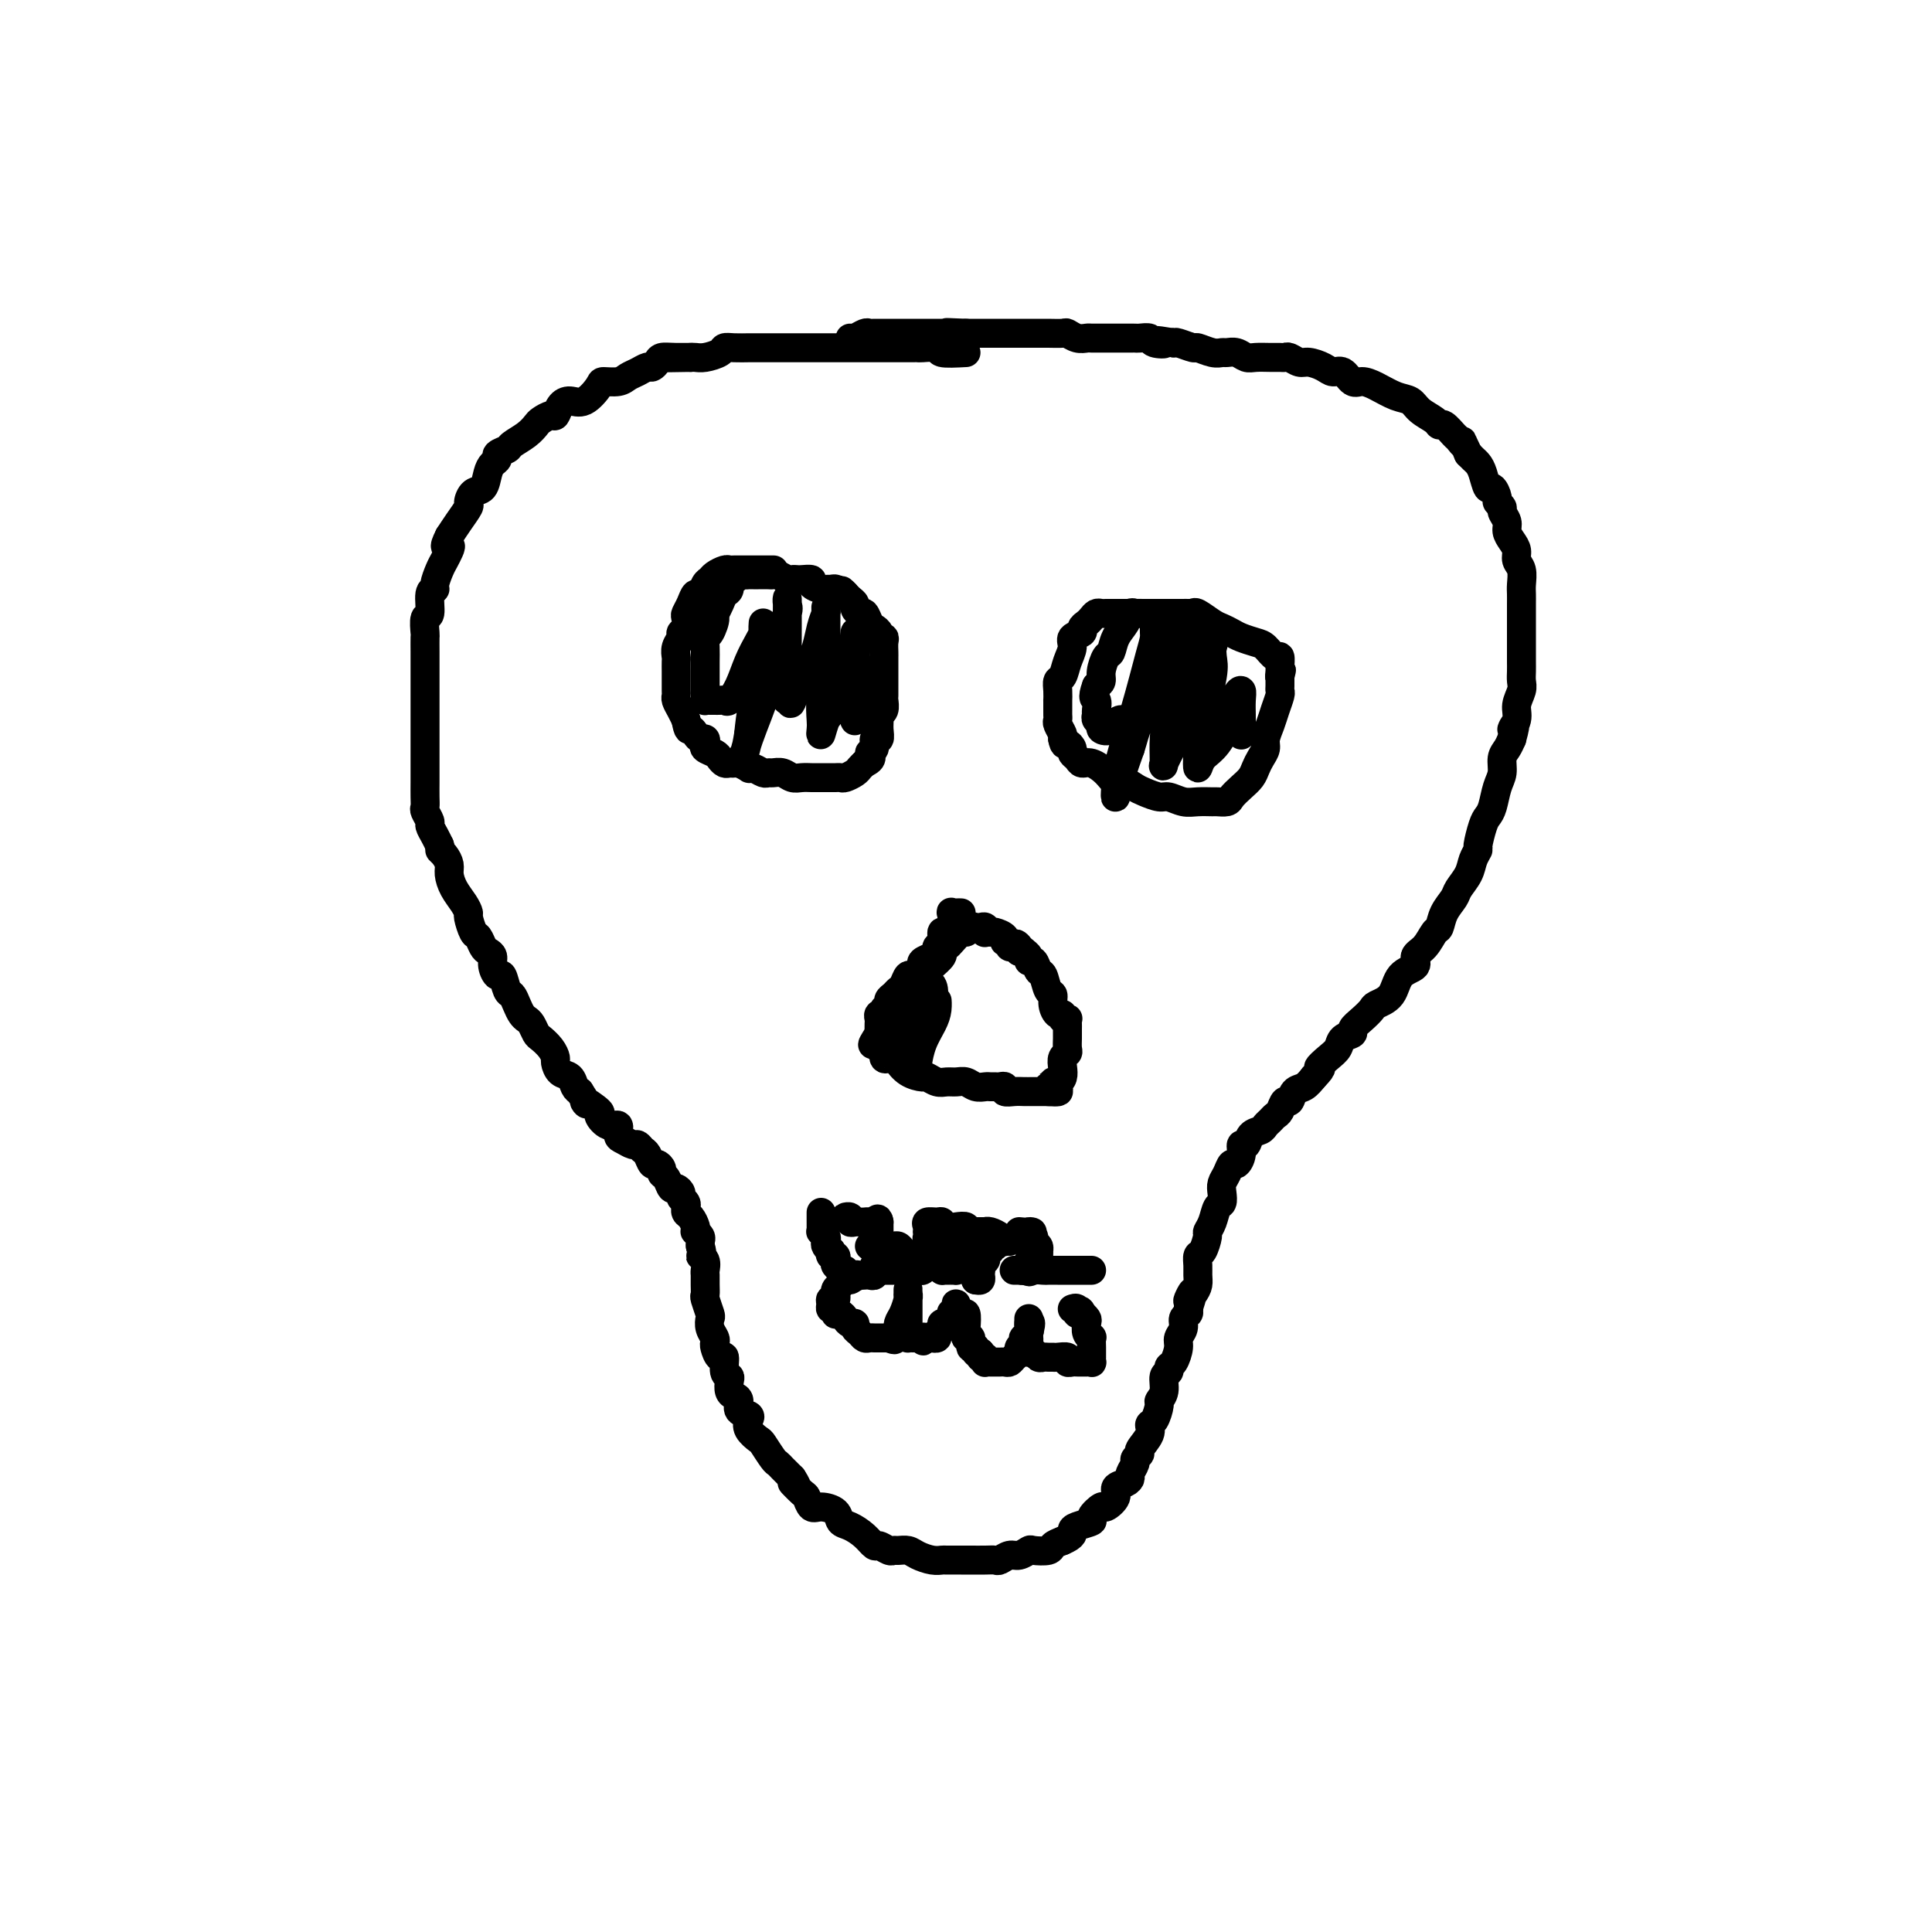<svg viewBox='0 0 400 400' version='1.1' xmlns='http://www.w3.org/2000/svg' xmlns:xlink='http://www.w3.org/1999/xlink'><g fill='none' stroke='#000000' stroke-width='6' stroke-linecap='round' stroke-linejoin='round'><path d='M200,73c-2.084,0.113 -4.168,0.226 -5,0c-0.832,-0.226 -0.411,-0.793 -1,-1c-0.589,-0.207 -2.187,-0.056 -3,0c-0.813,0.056 -0.841,0.015 -1,0c-0.159,-0.015 -0.451,-0.004 -1,0c-0.549,0.004 -1.357,0.001 -2,0c-0.643,-0.001 -1.122,-0.000 -2,0c-0.878,0.000 -2.154,0.000 -3,0c-0.846,-0.000 -1.261,-0.000 -2,0c-0.739,0.000 -1.803,0.000 -3,0c-1.197,-0.000 -2.527,-0.000 -3,0c-0.473,0.000 -0.089,0.000 -1,0c-0.911,-0.000 -3.115,0.000 -4,0c-0.885,-0.000 -0.449,-0.000 -1,0c-0.551,0.000 -2.088,0.000 -3,0c-0.912,-0.000 -1.198,-0.000 -2,0c-0.802,0.000 -2.119,0.000 -3,0c-0.881,-0.000 -1.325,-0.001 -2,0c-0.675,0.001 -1.579,0.003 -2,0c-0.421,-0.003 -0.357,-0.011 -1,0c-0.643,0.011 -1.993,0.041 -3,0c-1.007,-0.041 -1.670,-0.155 -2,0c-0.330,0.155 -0.325,0.578 -1,1c-0.675,0.422 -2.028,0.845 -3,1c-0.972,0.155 -1.563,0.044 -2,0c-0.437,-0.044 -0.718,-0.022 -1,0'/><path d='M143,74c-8.968,0.152 -2.890,0.031 -1,0c1.890,-0.031 -0.410,0.029 -2,0c-1.590,-0.029 -2.470,-0.148 -3,0c-0.530,0.148 -0.709,0.564 -1,1c-0.291,0.436 -0.696,0.891 -1,1c-0.304,0.109 -0.509,-0.129 -1,0c-0.491,0.129 -1.268,0.624 -2,1c-0.732,0.376 -1.420,0.634 -2,1c-0.580,0.366 -1.051,0.840 -2,1c-0.949,0.160 -2.376,0.006 -3,0c-0.624,-0.006 -0.443,0.136 -1,1c-0.557,0.864 -1.850,2.451 -3,3c-1.150,0.549 -2.157,0.059 -3,0c-0.843,-0.059 -1.521,0.312 -2,1c-0.479,0.688 -0.760,1.693 -1,2c-0.240,0.307 -0.439,-0.083 -1,0c-0.561,0.083 -1.483,0.638 -2,1c-0.517,0.362 -0.630,0.531 -1,1c-0.370,0.469 -0.998,1.239 -2,2c-1.002,0.761 -2.376,1.513 -3,2c-0.624,0.487 -0.496,0.710 -1,1c-0.504,0.290 -1.640,0.649 -2,1c-0.360,0.351 0.055,0.695 0,1c-0.055,0.305 -0.579,0.572 -1,1c-0.421,0.428 -0.738,1.016 -1,2c-0.262,0.984 -0.468,2.364 -1,3c-0.532,0.636 -1.388,0.530 -2,1c-0.612,0.470 -0.978,1.518 -1,2c-0.022,0.482 0.302,0.399 0,1c-0.302,0.601 -1.229,1.886 -2,3c-0.771,1.114 -1.385,2.057 -2,3'/><path d='M93,111c-1.560,3.049 -0.461,2.172 0,2c0.461,-0.172 0.282,0.360 0,1c-0.282,0.640 -0.668,1.387 -1,2c-0.332,0.613 -0.610,1.093 -1,2c-0.390,0.907 -0.893,2.240 -1,3c-0.107,0.760 0.182,0.947 0,1c-0.182,0.053 -0.833,-0.027 -1,1c-0.167,1.027 0.151,3.159 0,4c-0.151,0.841 -0.773,0.389 -1,1c-0.227,0.611 -0.061,2.286 0,3c0.061,0.714 0.016,0.469 0,1c-0.016,0.531 -0.004,1.838 0,3c0.004,1.162 0.001,2.179 0,3c-0.001,0.821 -0.000,1.445 0,2c0.000,0.555 0.000,1.041 0,2c-0.000,0.959 -0.000,2.393 0,3c0.000,0.607 0.000,0.388 0,1c-0.000,0.612 -0.000,2.054 0,3c0.000,0.946 -0.000,1.394 0,2c0.000,0.606 0.000,1.369 0,2c-0.000,0.631 -0.000,1.131 0,2c0.000,0.869 0.000,2.107 0,3c-0.000,0.893 -0.001,1.443 0,2c0.001,0.557 0.004,1.123 0,2c-0.004,0.877 -0.016,2.065 0,3c0.016,0.935 0.060,1.615 0,2c-0.060,0.385 -0.223,0.473 0,1c0.223,0.527 0.833,1.492 1,2c0.167,0.508 -0.109,0.560 0,1c0.109,0.440 0.603,1.269 1,2c0.397,0.731 0.699,1.366 1,2'/><path d='M91,175c0.420,1.275 -0.029,0.963 0,1c0.029,0.037 0.536,0.422 1,1c0.464,0.578 0.885,1.349 1,2c0.115,0.651 -0.075,1.180 0,2c0.075,0.820 0.415,1.929 1,3c0.585,1.071 1.413,2.103 2,3c0.587,0.897 0.931,1.659 1,2c0.069,0.341 -0.136,0.263 0,1c0.136,0.737 0.615,2.291 1,3c0.385,0.709 0.677,0.574 1,1c0.323,0.426 0.678,1.415 1,2c0.322,0.585 0.611,0.767 1,1c0.389,0.233 0.878,0.518 1,1c0.122,0.482 -0.122,1.161 0,2c0.122,0.839 0.610,1.838 1,2c0.390,0.162 0.682,-0.514 1,0c0.318,0.514 0.663,2.218 1,3c0.337,0.782 0.668,0.642 1,1c0.332,0.358 0.667,1.213 1,2c0.333,0.787 0.666,1.505 1,2c0.334,0.495 0.670,0.765 1,1c0.330,0.235 0.653,0.434 1,1c0.347,0.566 0.720,1.498 1,2c0.280,0.502 0.469,0.572 1,1c0.531,0.428 1.403,1.213 2,2c0.597,0.787 0.919,1.577 1,2c0.081,0.423 -0.081,0.481 0,1c0.081,0.519 0.403,1.500 1,2c0.597,0.500 1.468,0.519 2,1c0.532,0.481 0.723,1.423 1,2c0.277,0.577 0.638,0.788 1,1'/><path d='M120,226c2.668,4.051 0.838,2.180 1,2c0.162,-0.180 2.316,1.332 3,2c0.684,0.668 -0.102,0.493 0,1c0.102,0.507 1.092,1.695 2,2c0.908,0.305 1.735,-0.273 2,0c0.265,0.273 -0.031,1.397 0,2c0.031,0.603 0.390,0.685 1,1c0.610,0.315 1.473,0.863 2,1c0.527,0.137 0.718,-0.136 1,0c0.282,0.136 0.654,0.680 1,1c0.346,0.320 0.666,0.415 1,1c0.334,0.585 0.681,1.661 1,2c0.319,0.339 0.610,-0.059 1,0c0.390,0.059 0.878,0.575 1,1c0.122,0.425 -0.121,0.758 0,1c0.121,0.242 0.606,0.394 1,1c0.394,0.606 0.698,1.668 1,2c0.302,0.332 0.603,-0.065 1,0c0.397,0.065 0.891,0.591 1,1c0.109,0.409 -0.168,0.701 0,1c0.168,0.299 0.780,0.604 1,1c0.220,0.396 0.049,0.883 0,1c-0.049,0.117 0.026,-0.136 0,0c-0.026,0.136 -0.151,0.663 0,1c0.151,0.337 0.580,0.486 1,1c0.420,0.514 0.830,1.395 1,2c0.170,0.605 0.098,0.936 0,1c-0.098,0.064 -0.222,-0.137 0,0c0.222,0.137 0.791,0.614 1,1c0.209,0.386 0.060,0.682 0,1c-0.060,0.318 -0.030,0.659 0,1'/><path d='M145,258c0.713,2.279 -0.005,1.975 0,2c0.005,0.025 0.734,0.378 1,1c0.266,0.622 0.070,1.512 0,2c-0.070,0.488 -0.015,0.572 0,1c0.015,0.428 -0.010,1.199 0,2c0.010,0.801 0.054,1.632 0,2c-0.054,0.368 -0.207,0.273 0,1c0.207,0.727 0.774,2.275 1,3c0.226,0.725 0.112,0.627 0,1c-0.112,0.373 -0.224,1.219 0,2c0.224,0.781 0.782,1.499 1,2c0.218,0.501 0.096,0.786 0,1c-0.096,0.214 -0.166,0.358 0,1c0.166,0.642 0.566,1.782 1,2c0.434,0.218 0.900,-0.485 1,0c0.100,0.485 -0.167,2.158 0,3c0.167,0.842 0.767,0.855 1,1c0.233,0.145 0.099,0.424 0,1c-0.099,0.576 -0.163,1.450 0,2c0.163,0.550 0.552,0.777 1,1c0.448,0.223 0.955,0.444 1,1c0.045,0.556 -0.373,1.449 0,2c0.373,0.551 1.538,0.762 2,1c0.462,0.238 0.222,0.505 0,1c-0.222,0.495 -0.424,1.218 0,2c0.424,0.782 1.475,1.623 2,2c0.525,0.377 0.525,0.289 1,1c0.475,0.711 1.426,2.222 2,3c0.574,0.778 0.770,0.825 1,1c0.230,0.175 0.494,0.479 1,1c0.506,0.521 1.253,1.261 2,2'/><path d='M164,306c1.903,2.897 0.161,1.140 0,1c-0.161,-0.140 1.260,1.337 2,2c0.740,0.663 0.799,0.510 1,1c0.201,0.490 0.542,1.622 1,2c0.458,0.378 1.032,0.002 2,0c0.968,-0.002 2.329,0.372 3,1c0.671,0.628 0.651,1.512 1,2c0.349,0.488 1.067,0.579 2,1c0.933,0.421 2.081,1.170 3,2c0.919,0.830 1.607,1.739 2,2c0.393,0.261 0.490,-0.127 1,0c0.510,0.127 1.434,0.769 2,1c0.566,0.231 0.774,0.052 1,0c0.226,-0.052 0.470,0.025 1,0c0.530,-0.025 1.344,-0.150 2,0c0.656,0.150 1.152,0.576 2,1c0.848,0.424 2.046,0.846 3,1c0.954,0.154 1.662,0.041 2,0c0.338,-0.041 0.304,-0.011 1,0c0.696,0.011 2.122,0.004 3,0c0.878,-0.004 1.208,-0.005 2,0c0.792,0.005 2.046,0.016 3,0c0.954,-0.016 1.608,-0.061 2,0c0.392,0.061 0.523,0.226 1,0c0.477,-0.226 1.301,-0.844 2,-1c0.699,-0.156 1.272,0.152 2,0c0.728,-0.152 1.612,-0.762 2,-1c0.388,-0.238 0.279,-0.105 1,0c0.721,0.105 2.271,0.182 3,0c0.729,-0.182 0.637,-0.623 1,-1c0.363,-0.377 1.182,-0.688 2,-1'/><path d='M220,319c2.454,-1.025 2.090,-1.589 2,-2c-0.090,-0.411 0.093,-0.669 1,-1c0.907,-0.331 2.538,-0.735 3,-1c0.462,-0.265 -0.246,-0.389 0,-1c0.246,-0.611 1.445,-1.708 2,-2c0.555,-0.292 0.464,0.220 1,0c0.536,-0.220 1.698,-1.171 2,-2c0.302,-0.829 -0.255,-1.535 0,-2c0.255,-0.465 1.321,-0.688 2,-1c0.679,-0.312 0.971,-0.714 1,-1c0.029,-0.286 -0.205,-0.456 0,-1c0.205,-0.544 0.847,-1.462 1,-2c0.153,-0.538 -0.184,-0.698 0,-1c0.184,-0.302 0.889,-0.747 1,-1c0.111,-0.253 -0.373,-0.313 0,-1c0.373,-0.687 1.601,-2.001 2,-3c0.399,-0.999 -0.033,-1.684 0,-2c0.033,-0.316 0.530,-0.263 1,-1c0.470,-0.737 0.915,-2.263 1,-3c0.085,-0.737 -0.188,-0.684 0,-1c0.188,-0.316 0.838,-1.000 1,-2c0.162,-1.000 -0.163,-2.316 0,-3c0.163,-0.684 0.813,-0.735 1,-1c0.187,-0.265 -0.089,-0.742 0,-1c0.089,-0.258 0.545,-0.296 1,-1c0.455,-0.704 0.910,-2.072 1,-3c0.090,-0.928 -0.186,-1.414 0,-2c0.186,-0.586 0.833,-1.270 1,-2c0.167,-0.730 -0.147,-1.504 0,-2c0.147,-0.496 0.756,-0.713 1,-1c0.244,-0.287 0.122,-0.643 0,-1'/><path d='M246,271c1.967,-5.987 0.384,-2.955 0,-2c-0.384,0.955 0.432,-0.168 1,-1c0.568,-0.832 0.887,-1.373 1,-2c0.113,-0.627 0.020,-1.342 0,-2c-0.020,-0.658 0.032,-1.261 0,-2c-0.032,-0.739 -0.149,-1.614 0,-2c0.149,-0.386 0.565,-0.282 1,-1c0.435,-0.718 0.891,-2.257 1,-3c0.109,-0.743 -0.128,-0.688 0,-1c0.128,-0.312 0.622,-0.990 1,-2c0.378,-1.010 0.640,-2.353 1,-3c0.360,-0.647 0.817,-0.598 1,-1c0.183,-0.402 0.090,-1.255 0,-2c-0.090,-0.745 -0.178,-1.382 0,-2c0.178,-0.618 0.621,-1.217 1,-2c0.379,-0.783 0.693,-1.749 1,-2c0.307,-0.251 0.606,0.213 1,0c0.394,-0.213 0.883,-1.104 1,-2c0.117,-0.896 -0.137,-1.798 0,-2c0.137,-0.202 0.667,0.297 1,0c0.333,-0.297 0.470,-1.389 1,-2c0.530,-0.611 1.451,-0.740 2,-1c0.549,-0.260 0.724,-0.652 1,-1c0.276,-0.348 0.651,-0.652 1,-1c0.349,-0.348 0.670,-0.741 1,-1c0.330,-0.259 0.669,-0.383 1,-1c0.331,-0.617 0.655,-1.726 1,-2c0.345,-0.274 0.711,0.287 1,0c0.289,-0.287 0.501,-1.424 1,-2c0.499,-0.576 1.285,-0.593 2,-1c0.715,-0.407 1.357,-1.203 2,-2'/><path d='M272,223c2.456,-2.522 1.097,-1.828 1,-2c-0.097,-0.172 1.069,-1.211 2,-2c0.931,-0.789 1.628,-1.327 2,-2c0.372,-0.673 0.418,-1.479 1,-2c0.582,-0.521 1.698,-0.755 2,-1c0.302,-0.245 -0.210,-0.500 0,-1c0.210,-0.500 1.143,-1.244 2,-2c0.857,-0.756 1.639,-1.525 2,-2c0.361,-0.475 0.302,-0.655 1,-1c0.698,-0.345 2.154,-0.853 3,-2c0.846,-1.147 1.081,-2.931 2,-4c0.919,-1.069 2.523,-1.423 3,-2c0.477,-0.577 -0.171,-1.379 0,-2c0.171,-0.621 1.163,-1.062 2,-2c0.837,-0.938 1.518,-2.372 2,-3c0.482,-0.628 0.763,-0.450 1,-1c0.237,-0.550 0.430,-1.827 1,-3c0.570,-1.173 1.516,-2.241 2,-3c0.484,-0.759 0.507,-1.209 1,-2c0.493,-0.791 1.456,-1.924 2,-3c0.544,-1.076 0.671,-2.095 1,-3c0.329,-0.905 0.862,-1.697 1,-2c0.138,-0.303 -0.118,-0.118 0,-1c0.118,-0.882 0.610,-2.830 1,-4c0.390,-1.170 0.678,-1.563 1,-2c0.322,-0.437 0.678,-0.918 1,-2c0.322,-1.082 0.611,-2.765 1,-4c0.389,-1.235 0.877,-2.022 1,-3c0.123,-0.978 -0.121,-2.148 0,-3c0.121,-0.852 0.606,-1.386 1,-2c0.394,-0.614 0.697,-1.307 1,-2'/><path d='M313,153c1.327,-4.701 0.145,-2.453 0,-2c-0.145,0.453 0.746,-0.890 1,-2c0.254,-1.110 -0.128,-1.988 0,-3c0.128,-1.012 0.766,-2.158 1,-3c0.234,-0.842 0.063,-1.382 0,-2c-0.063,-0.618 -0.017,-1.316 0,-2c0.017,-0.684 0.004,-1.356 0,-2c-0.004,-0.644 -0.001,-1.261 0,-2c0.001,-0.739 0.000,-1.601 0,-2c-0.000,-0.399 -0.000,-0.334 0,-1c0.000,-0.666 -0.000,-2.064 0,-3c0.000,-0.936 0.001,-1.409 0,-2c-0.001,-0.591 -0.004,-1.299 0,-2c0.004,-0.701 0.016,-1.395 0,-2c-0.016,-0.605 -0.060,-1.121 0,-2c0.060,-0.879 0.222,-2.122 0,-3c-0.222,-0.878 -0.829,-1.390 -1,-2c-0.171,-0.610 0.094,-1.319 0,-2c-0.094,-0.681 -0.546,-1.334 -1,-2c-0.454,-0.666 -0.910,-1.345 -1,-2c-0.090,-0.655 0.187,-1.287 0,-2c-0.187,-0.713 -0.838,-1.506 -1,-2c-0.162,-0.494 0.164,-0.690 0,-1c-0.164,-0.310 -0.817,-0.734 -1,-1c-0.183,-0.266 0.106,-0.376 0,-1c-0.106,-0.624 -0.606,-1.764 -1,-2c-0.394,-0.236 -0.683,0.431 -1,0c-0.317,-0.431 -0.662,-1.961 -1,-3c-0.338,-1.039 -0.668,-1.587 -1,-2c-0.332,-0.413 -0.666,-0.689 -1,-1c-0.334,-0.311 -0.667,-0.655 -1,-1'/><path d='M304,94c-1.876,-4.112 -1.066,-2.394 -1,-2c0.066,0.394 -0.610,-0.538 -1,-1c-0.390,-0.462 -0.493,-0.455 -1,-1c-0.507,-0.545 -1.420,-1.641 -2,-2c-0.580,-0.359 -0.829,0.021 -1,0c-0.171,-0.021 -0.265,-0.443 -1,-1c-0.735,-0.557 -2.112,-1.250 -3,-2c-0.888,-0.750 -1.288,-1.558 -2,-2c-0.712,-0.442 -1.738,-0.518 -3,-1c-1.262,-0.482 -2.761,-1.368 -4,-2c-1.239,-0.632 -2.218,-1.009 -3,-1c-0.782,0.009 -1.368,0.405 -2,0c-0.632,-0.405 -1.310,-1.610 -2,-2c-0.690,-0.390 -1.393,0.035 -2,0c-0.607,-0.035 -1.118,-0.531 -2,-1c-0.882,-0.469 -2.134,-0.910 -3,-1c-0.866,-0.090 -1.347,0.172 -2,0c-0.653,-0.172 -1.477,-0.778 -2,-1c-0.523,-0.222 -0.745,-0.058 -1,0c-0.255,0.058 -0.543,0.012 -1,0c-0.457,-0.012 -1.082,0.011 -2,0c-0.918,-0.011 -2.129,-0.056 -3,0c-0.871,0.056 -1.401,0.212 -2,0c-0.599,-0.212 -1.268,-0.793 -2,-1c-0.732,-0.207 -1.528,-0.040 -2,0c-0.472,0.040 -0.620,-0.045 -1,0c-0.380,0.045 -0.991,0.222 -2,0c-1.009,-0.222 -2.415,-0.843 -3,-1c-0.585,-0.157 -0.350,0.150 -1,0c-0.650,-0.150 -2.186,-0.757 -3,-1c-0.814,-0.243 -0.907,-0.121 -1,0'/><path d='M243,71c-5.755,-0.944 -2.641,-0.306 -2,0c0.641,0.306 -1.190,0.278 -2,0c-0.810,-0.278 -0.598,-0.807 -1,-1c-0.402,-0.193 -1.417,-0.052 -2,0c-0.583,0.052 -0.734,0.014 -1,0c-0.266,-0.014 -0.648,-0.004 -1,0c-0.352,0.004 -0.674,0.001 -1,0c-0.326,-0.001 -0.654,-0.000 -1,0c-0.346,0.000 -0.708,-0.000 -1,0c-0.292,0.000 -0.515,0.001 -1,0c-0.485,-0.001 -1.233,-0.004 -2,0c-0.767,0.004 -1.552,0.015 -2,0c-0.448,-0.015 -0.560,-0.057 -1,0c-0.440,0.057 -1.207,0.211 -2,0c-0.793,-0.211 -1.613,-0.789 -2,-1c-0.387,-0.211 -0.341,-0.057 -1,0c-0.659,0.057 -2.022,0.015 -3,0c-0.978,-0.015 -1.572,-0.004 -2,0c-0.428,0.004 -0.691,0.001 -1,0c-0.309,-0.001 -0.665,-0.000 -1,0c-0.335,0.000 -0.648,0.000 -1,0c-0.352,-0.000 -0.742,-0.000 -1,0c-0.258,0.000 -0.384,0.000 -1,0c-0.616,-0.000 -1.723,-0.000 -2,0c-0.277,0.000 0.276,0.000 0,0c-0.276,-0.000 -1.383,-0.000 -2,0c-0.617,0.000 -0.746,0.000 -1,0c-0.254,-0.000 -0.635,-0.000 -1,0c-0.365,0.000 -0.714,0.000 -1,0c-0.286,-0.000 -0.510,-0.000 -1,0c-0.490,0.000 -1.245,0.000 -2,0'/><path d='M200,69c-6.992,-0.309 -2.973,-0.083 -2,0c0.973,0.083 -1.102,0.022 -2,0c-0.898,-0.022 -0.621,-0.006 -1,0c-0.379,0.006 -1.415,0.002 -2,0c-0.585,-0.002 -0.720,-0.000 -1,0c-0.280,0.000 -0.706,0.000 -1,0c-0.294,-0.000 -0.455,-0.000 -1,0c-0.545,0.000 -1.473,0.000 -2,0c-0.527,-0.000 -0.652,-0.000 -1,0c-0.348,0.000 -0.920,-0.000 -1,0c-0.080,0.000 0.333,0.000 0,0c-0.333,-0.000 -1.413,-0.000 -2,0c-0.587,0.000 -0.682,0.000 -1,0c-0.318,-0.000 -0.858,-0.001 -1,0c-0.142,0.001 0.113,0.004 0,0c-0.113,-0.004 -0.594,-0.015 -1,0c-0.406,0.015 -0.736,0.057 -1,0c-0.264,-0.057 -0.463,-0.211 -1,0c-0.537,0.211 -1.414,0.788 -2,1c-0.586,0.212 -0.882,0.061 -1,0c-0.118,-0.061 -0.059,-0.030 0,0'/><path d='M160,118c0.173,0.000 0.346,0.000 0,0c-0.346,-0.000 -1.210,-0.000 -2,0c-0.790,0.000 -1.507,0.000 -2,0c-0.493,-0.000 -0.761,-0.001 -1,0c-0.239,0.001 -0.449,0.003 -1,0c-0.551,-0.003 -1.443,-0.012 -2,0c-0.557,0.012 -0.779,0.043 -1,0c-0.221,-0.043 -0.440,-0.161 -1,0c-0.560,0.161 -1.459,0.602 -2,1c-0.541,0.398 -0.722,0.753 -1,1c-0.278,0.247 -0.653,0.385 -1,1c-0.347,0.615 -0.668,1.708 -1,2c-0.332,0.292 -0.676,-0.216 -1,0c-0.324,0.216 -0.627,1.157 -1,2c-0.373,0.843 -0.817,1.587 -1,2c-0.183,0.413 -0.105,0.495 0,1c0.105,0.505 0.238,1.435 0,2c-0.238,0.565 -0.849,0.766 -1,1c-0.151,0.234 0.156,0.500 0,1c-0.156,0.500 -0.774,1.233 -1,2c-0.226,0.767 -0.061,1.566 0,2c0.061,0.434 0.016,0.501 0,1c-0.016,0.499 -0.004,1.429 0,2c0.004,0.571 0.000,0.782 0,1c-0.000,0.218 0.003,0.442 0,1c-0.003,0.558 -0.011,1.449 0,2c0.011,0.551 0.042,0.761 0,1c-0.042,0.239 -0.155,0.507 0,1c0.155,0.493 0.580,1.210 1,2c0.420,0.790 0.834,1.654 1,2c0.166,0.346 0.083,0.173 0,0'/><path d='M142,149c0.487,2.730 0.705,2.055 1,2c0.295,-0.055 0.666,0.510 1,1c0.334,0.490 0.632,0.905 1,1c0.368,0.095 0.805,-0.129 1,0c0.195,0.129 0.146,0.613 0,1c-0.146,0.387 -0.390,0.678 0,1c0.390,0.322 1.414,0.675 2,1c0.586,0.325 0.733,0.622 1,1c0.267,0.378 0.654,0.837 1,1c0.346,0.163 0.653,0.030 1,0c0.347,-0.030 0.736,0.044 1,0c0.264,-0.044 0.403,-0.204 1,0c0.597,0.204 1.652,0.773 2,1c0.348,0.227 -0.010,0.114 0,0c0.010,-0.114 0.387,-0.228 1,0c0.613,0.228 1.463,0.797 2,1c0.537,0.203 0.763,0.040 1,0c0.237,-0.040 0.487,0.042 1,0c0.513,-0.042 1.289,-0.207 2,0c0.711,0.207 1.355,0.788 2,1c0.645,0.212 1.290,0.057 2,0c0.710,-0.057 1.486,-0.015 2,0c0.514,0.015 0.768,0.004 1,0c0.232,-0.004 0.442,-0.000 1,0c0.558,0.000 1.463,-0.003 2,0c0.537,0.003 0.707,0.012 1,0c0.293,-0.012 0.708,-0.045 1,0c0.292,0.045 0.460,0.167 1,0c0.540,-0.167 1.453,-0.622 2,-1c0.547,-0.378 0.728,-0.679 1,-1c0.272,-0.321 0.636,-0.660 1,-1'/><path d='M179,158c2.173,-0.891 1.104,-1.617 1,-2c-0.104,-0.383 0.757,-0.421 1,-1c0.243,-0.579 -0.132,-1.700 0,-2c0.132,-0.300 0.771,0.219 1,0c0.229,-0.219 0.047,-1.176 0,-2c-0.047,-0.824 0.040,-1.515 0,-2c-0.040,-0.485 -0.207,-0.764 0,-1c0.207,-0.236 0.787,-0.430 1,-1c0.213,-0.570 0.057,-1.515 0,-2c-0.057,-0.485 -0.015,-0.511 0,-1c0.015,-0.489 0.004,-1.440 0,-2c-0.004,-0.560 -0.001,-0.727 0,-1c0.001,-0.273 0.000,-0.651 0,-1c-0.000,-0.349 -0.000,-0.667 0,-1c0.000,-0.333 0.000,-0.680 0,-1c-0.000,-0.320 -0.000,-0.614 0,-1c0.000,-0.386 0.001,-0.864 0,-1c-0.001,-0.136 -0.004,0.069 0,0c0.004,-0.069 0.016,-0.414 0,-1c-0.016,-0.586 -0.060,-1.414 0,-2c0.060,-0.586 0.223,-0.929 0,-1c-0.223,-0.071 -0.833,0.131 -1,0c-0.167,-0.131 0.110,-0.595 0,-1c-0.110,-0.405 -0.608,-0.753 -1,-1c-0.392,-0.247 -0.679,-0.395 -1,-1c-0.321,-0.605 -0.678,-1.668 -1,-2c-0.322,-0.332 -0.611,0.066 -1,0c-0.389,-0.066 -0.877,-0.595 -1,-1c-0.123,-0.405 0.121,-0.686 0,-1c-0.121,-0.314 -0.606,-0.661 -1,-1c-0.394,-0.339 -0.697,-0.669 -1,-1'/><path d='M175,123c-1.400,-1.563 -0.900,-0.472 -1,0c-0.100,0.472 -0.799,0.323 -1,0c-0.201,-0.323 0.096,-0.821 0,-1c-0.096,-0.179 -0.584,-0.038 -1,0c-0.416,0.038 -0.759,-0.028 -1,0c-0.241,0.028 -0.379,0.151 -1,0c-0.621,-0.151 -1.725,-0.577 -2,-1c-0.275,-0.423 0.278,-0.844 0,-1c-0.278,-0.156 -1.388,-0.045 -2,0c-0.612,0.045 -0.728,0.026 -1,0c-0.272,-0.026 -0.702,-0.060 -1,0c-0.298,0.060 -0.465,0.212 -1,0c-0.535,-0.212 -1.438,-0.789 -2,-1c-0.562,-0.211 -0.781,-0.057 -1,0c-0.219,0.057 -0.436,0.015 -1,0c-0.564,-0.015 -1.475,-0.004 -2,0c-0.525,0.004 -0.666,-0.000 -1,0c-0.334,0.000 -0.863,0.004 -1,0c-0.137,-0.004 0.117,-0.017 0,0c-0.117,0.017 -0.605,0.064 -1,0c-0.395,-0.064 -0.697,-0.239 -1,0c-0.303,0.239 -0.606,0.893 -1,1c-0.394,0.107 -0.879,-0.333 -1,0c-0.121,0.333 0.122,1.440 0,2c-0.122,0.560 -0.610,0.574 -1,1c-0.390,0.426 -0.683,1.265 -1,2c-0.317,0.735 -0.659,1.368 -1,2'/><path d='M148,127c-0.884,1.293 -0.093,0.524 0,1c0.093,0.476 -0.511,2.196 -1,3c-0.489,0.804 -0.863,0.691 -1,1c-0.137,0.309 -0.037,1.038 0,2c0.037,0.962 0.010,2.156 0,3c-0.010,0.844 -0.003,1.339 0,2c0.003,0.661 0.001,1.487 0,2c-0.001,0.513 -0.001,0.712 0,1c0.001,0.288 0.003,0.666 0,1c-0.003,0.334 -0.012,0.625 0,1c0.012,0.375 0.045,0.833 0,1c-0.045,0.167 -0.166,0.044 0,0c0.166,-0.044 0.621,-0.010 1,0c0.379,0.010 0.682,-0.005 1,0c0.318,0.005 0.651,0.028 1,0c0.349,-0.028 0.713,-0.108 1,0c0.287,0.108 0.497,0.404 1,0c0.503,-0.404 1.297,-1.508 2,-3c0.703,-1.492 1.313,-3.372 2,-5c0.687,-1.628 1.452,-3.005 2,-4c0.548,-0.995 0.881,-1.609 1,-2c0.119,-0.391 0.025,-0.560 0,-1c-0.025,-0.440 0.018,-1.151 0,-1c-0.018,0.151 -0.098,1.164 0,2c0.098,0.836 0.372,1.494 0,4c-0.372,2.506 -1.392,6.859 -2,10c-0.608,3.141 -0.804,5.071 -1,7'/><path d='M155,152c-0.690,4.223 -0.915,3.780 -1,4c-0.085,0.220 -0.029,1.103 0,1c0.029,-0.103 0.032,-1.192 1,-4c0.968,-2.808 2.900,-7.334 4,-11c1.100,-3.666 1.366,-6.473 2,-9c0.634,-2.527 1.634,-4.773 2,-6c0.366,-1.227 0.098,-1.434 0,-2c-0.098,-0.566 -0.026,-1.490 0,-1c0.026,0.490 0.006,2.395 0,3c-0.006,0.605 0.003,-0.088 0,2c-0.003,2.088 -0.019,6.958 0,10c0.019,3.042 0.071,4.255 0,5c-0.071,0.745 -0.265,1.021 0,1c0.265,-0.021 0.989,-0.338 1,0c0.011,0.338 -0.691,1.331 0,0c0.691,-1.331 2.773,-4.987 4,-8c1.227,-3.013 1.597,-5.385 2,-7c0.403,-1.615 0.840,-2.474 1,-3c0.160,-0.526 0.043,-0.718 0,-1c-0.043,-0.282 -0.012,-0.652 0,1c0.012,1.652 0.006,5.326 0,9'/><path d='M171,136c-0.226,2.926 -0.790,5.740 -1,8c-0.210,2.260 -0.067,3.967 0,5c0.067,1.033 0.057,1.394 0,2c-0.057,0.606 -0.163,1.457 0,1c0.163,-0.457 0.594,-2.222 1,-3c0.406,-0.778 0.788,-0.571 2,-4c1.212,-3.429 3.253,-10.496 4,-13c0.747,-2.504 0.200,-0.446 0,0c-0.200,0.446 -0.054,-0.720 0,-1c0.054,-0.280 0.015,0.325 0,1c-0.015,0.675 -0.004,1.421 0,3c0.004,1.579 0.003,3.990 0,6c-0.003,2.010 -0.007,3.619 0,5c0.007,1.381 0.025,2.535 0,3c-0.025,0.465 -0.094,0.240 0,0c0.094,-0.240 0.351,-0.495 1,-1c0.649,-0.505 1.689,-1.259 2,-2c0.311,-0.741 -0.109,-1.469 0,-2c0.109,-0.531 0.745,-0.866 1,-1c0.255,-0.134 0.127,-0.067 0,0'/><path d='M247,127c-0.327,0.000 -0.654,0.000 -1,0c-0.346,-0.000 -0.710,-0.000 -1,0c-0.290,0.000 -0.504,0.000 -1,0c-0.496,-0.000 -1.274,-0.000 -2,0c-0.726,0.000 -1.402,0.000 -2,0c-0.598,-0.000 -1.120,-0.000 -2,0c-0.880,0.000 -2.120,0.000 -3,0c-0.880,-0.000 -1.402,-0.001 -2,0c-0.598,0.001 -1.274,0.003 -2,0c-0.726,-0.003 -1.504,-0.012 -2,0c-0.496,0.012 -0.712,0.045 -1,0c-0.288,-0.045 -0.650,-0.166 -1,0c-0.350,0.166 -0.690,0.621 -1,1c-0.310,0.379 -0.590,0.681 -1,1c-0.410,0.319 -0.950,0.654 -1,1c-0.050,0.346 0.390,0.702 0,1c-0.390,0.298 -1.611,0.537 -2,1c-0.389,0.463 0.053,1.149 0,2c-0.053,0.851 -0.603,1.868 -1,3c-0.397,1.132 -0.642,2.378 -1,3c-0.358,0.622 -0.828,0.618 -1,1c-0.172,0.382 -0.046,1.149 0,2c0.046,0.851 0.013,1.786 0,2c-0.013,0.214 -0.004,-0.295 0,0c0.004,0.295 0.005,1.392 0,2c-0.005,0.608 -0.015,0.726 0,1c0.015,0.274 0.056,0.702 0,1c-0.056,0.298 -0.207,0.465 0,1c0.207,0.535 0.774,1.439 1,2c0.226,0.561 0.113,0.781 0,1'/><path d='M220,153c0.317,1.726 0.609,1.041 1,1c0.391,-0.041 0.880,0.562 1,1c0.120,0.438 -0.130,0.711 0,1c0.130,0.289 0.640,0.593 1,1c0.360,0.407 0.572,0.917 1,1c0.428,0.083 1.074,-0.262 2,0c0.926,0.262 2.134,1.131 3,2c0.866,0.869 1.391,1.740 2,2c0.609,0.260 1.303,-0.089 2,0c0.697,0.089 1.397,0.616 2,1c0.603,0.384 1.108,0.625 2,1c0.892,0.375 2.169,0.885 3,1c0.831,0.115 1.216,-0.166 2,0c0.784,0.166 1.968,0.777 3,1c1.032,0.223 1.911,0.058 3,0c1.089,-0.058 2.389,-0.007 3,0c0.611,0.007 0.535,-0.028 1,0c0.465,0.028 1.473,0.121 2,0c0.527,-0.121 0.575,-0.455 1,-1c0.425,-0.545 1.228,-1.301 2,-2c0.772,-0.699 1.512,-1.341 2,-2c0.488,-0.659 0.722,-1.334 1,-2c0.278,-0.666 0.599,-1.322 1,-2c0.401,-0.678 0.882,-1.379 1,-2c0.118,-0.621 -0.126,-1.161 0,-2c0.126,-0.839 0.622,-1.978 1,-3c0.378,-1.022 0.637,-1.926 1,-3c0.363,-1.074 0.829,-2.319 1,-3c0.171,-0.681 0.046,-0.799 0,-1c-0.046,-0.201 -0.013,-0.486 0,-1c0.013,-0.514 0.007,-1.257 0,-2'/><path d='M265,140c0.618,-2.576 0.164,-0.517 0,0c-0.164,0.517 -0.036,-0.509 0,-1c0.036,-0.491 -0.020,-0.446 0,-1c0.020,-0.554 0.115,-1.707 0,-2c-0.115,-0.293 -0.439,0.272 -1,0c-0.561,-0.272 -1.358,-1.383 -2,-2c-0.642,-0.617 -1.129,-0.742 -2,-1c-0.871,-0.258 -2.125,-0.651 -3,-1c-0.875,-0.349 -1.372,-0.654 -2,-1c-0.628,-0.346 -1.387,-0.734 -2,-1c-0.613,-0.266 -1.081,-0.411 -2,-1c-0.919,-0.589 -2.288,-1.622 -3,-2c-0.712,-0.378 -0.768,-0.101 -1,0c-0.232,0.101 -0.639,0.027 -1,0c-0.361,-0.027 -0.674,-0.007 -1,0c-0.326,0.007 -0.663,0.002 -1,0c-0.337,-0.002 -0.674,-0.000 -1,0c-0.326,0.000 -0.641,0.000 -1,0c-0.359,-0.000 -0.761,0.000 -1,0c-0.239,-0.000 -0.316,-0.002 -1,0c-0.684,0.002 -1.975,0.006 -3,0c-1.025,-0.006 -1.784,-0.021 -2,0c-0.216,0.021 0.111,0.080 0,0c-0.111,-0.080 -0.659,-0.297 -1,0c-0.341,0.297 -0.473,1.108 -1,2c-0.527,0.892 -1.447,1.864 -2,3c-0.553,1.136 -0.739,2.437 -1,3c-0.261,0.563 -0.596,0.388 -1,1c-0.404,0.612 -0.878,2.011 -1,3c-0.122,0.989 0.108,1.568 0,2c-0.108,0.432 -0.554,0.716 -1,1'/><path d='M227,142c-1.082,2.891 -0.286,2.620 0,3c0.286,0.380 0.061,1.411 0,2c-0.061,0.589 0.043,0.734 0,1c-0.043,0.266 -0.231,0.651 0,1c0.231,0.349 0.881,0.662 1,1c0.119,0.338 -0.294,0.700 0,1c0.294,0.300 1.296,0.536 2,0c0.704,-0.536 1.110,-1.846 2,-2c0.890,-0.154 2.263,0.847 3,0c0.737,-0.847 0.839,-3.541 1,-5c0.161,-1.459 0.383,-1.683 1,-3c0.617,-1.317 1.629,-3.728 2,-5c0.371,-1.272 0.099,-1.404 0,-2c-0.099,-0.596 -0.026,-1.656 0,-2c0.026,-0.344 0.006,0.030 0,0c-0.006,-0.030 0.004,-0.462 0,-1c-0.004,-0.538 -0.022,-1.181 0,-1c0.022,0.181 0.083,1.185 0,2c-0.083,0.815 -0.310,1.440 -1,4c-0.690,2.560 -1.843,7.054 -3,11c-1.157,3.946 -2.318,7.345 -3,10c-0.682,2.655 -0.884,4.567 -1,6c-0.116,1.433 -0.147,2.386 0,2c0.147,-0.386 0.470,-2.110 1,-4c0.530,-1.890 1.265,-3.945 2,-6'/><path d='M234,155c0.686,-2.119 0.902,-3.417 2,-6c1.098,-2.583 3.079,-6.452 4,-9c0.921,-2.548 0.784,-3.774 1,-5c0.216,-1.226 0.786,-2.450 1,-3c0.214,-0.550 0.072,-0.424 0,0c-0.072,0.424 -0.075,1.147 0,2c0.075,0.853 0.227,1.837 0,3c-0.227,1.163 -0.832,2.504 -1,4c-0.168,1.496 0.101,3.145 0,4c-0.101,0.855 -0.572,0.916 0,0c0.572,-0.916 2.188,-2.808 3,-5c0.812,-2.192 0.819,-4.684 1,-6c0.181,-1.316 0.536,-1.456 1,-2c0.464,-0.544 1.038,-1.494 1,-1c-0.038,0.494 -0.689,2.430 -1,4c-0.311,1.570 -0.281,2.774 -1,5c-0.719,2.226 -2.187,5.475 -3,8c-0.813,2.525 -0.970,4.326 -1,6c-0.030,1.674 0.069,3.220 0,4c-0.069,0.780 -0.305,0.794 0,0c0.305,-0.794 1.153,-2.397 2,-4'/><path d='M243,154c1.126,-2.213 2.942,-5.747 4,-9c1.058,-3.253 1.357,-6.227 2,-8c0.643,-1.773 1.630,-2.346 2,-3c0.370,-0.654 0.124,-1.389 0,-1c-0.124,0.389 -0.125,1.903 0,3c0.125,1.097 0.375,1.777 0,4c-0.375,2.223 -1.374,5.991 -2,9c-0.626,3.009 -0.879,5.260 -1,7c-0.121,1.740 -0.110,2.968 0,3c0.110,0.032 0.321,-1.131 1,-2c0.679,-0.869 1.828,-1.443 3,-3c1.172,-1.557 2.367,-4.096 3,-6c0.633,-1.904 0.706,-3.174 1,-4c0.294,-0.826 0.811,-1.209 1,-1c0.189,0.209 0.051,1.009 0,2c-0.051,0.991 -0.014,2.173 0,3c0.014,0.827 0.004,1.300 0,2c-0.004,0.700 -0.001,1.629 0,2c0.001,0.371 0.001,0.186 0,0'/><path d='M170,251c-0.001,0.331 -0.001,0.662 0,1c0.001,0.338 0.004,0.682 0,1c-0.004,0.318 -0.015,0.610 0,1c0.015,0.390 0.056,0.878 0,1c-0.056,0.122 -0.207,-0.121 0,0c0.207,0.121 0.774,0.606 1,1c0.226,0.394 0.112,0.698 0,1c-0.112,0.302 -0.223,0.602 0,1c0.223,0.398 0.778,0.894 1,1c0.222,0.106 0.111,-0.179 0,0c-0.111,0.179 -0.222,0.822 0,1c0.222,0.178 0.776,-0.110 1,0c0.224,0.110 0.116,0.617 0,1c-0.116,0.383 -0.242,0.642 0,1c0.242,0.358 0.852,0.814 1,1c0.148,0.186 -0.168,0.102 0,0c0.168,-0.102 0.818,-0.223 1,0c0.182,0.223 -0.105,0.791 0,1c0.105,0.209 0.601,0.060 1,0c0.399,-0.060 0.699,-0.030 1,0'/><path d='M177,264c0.726,0.619 0.041,0.167 0,0c-0.041,-0.167 0.563,-0.049 1,0c0.437,0.049 0.706,0.028 1,0c0.294,-0.028 0.614,-0.063 1,0c0.386,0.063 0.839,0.225 1,0c0.161,-0.225 0.029,-0.838 0,-1c-0.029,-0.162 0.045,0.126 0,0c-0.045,-0.126 -0.208,-0.667 0,-1c0.208,-0.333 0.788,-0.457 1,-1c0.212,-0.543 0.057,-1.504 0,-2c-0.057,-0.496 -0.015,-0.528 0,-1c0.015,-0.472 0.004,-1.383 0,-2c-0.004,-0.617 -0.001,-0.938 0,-1c0.001,-0.062 0.000,0.137 0,0c-0.000,-0.137 -0.000,-0.611 0,-1c0.000,-0.389 0.000,-0.695 0,-1'/><path d='M182,253c-0.179,-1.238 -0.625,-0.332 -1,0c-0.375,0.332 -0.679,0.090 -1,0c-0.321,-0.090 -0.659,-0.028 -1,0c-0.341,0.028 -0.684,0.022 -1,0c-0.316,-0.022 -0.604,-0.058 -1,0c-0.396,0.058 -0.900,0.211 -1,0c-0.100,-0.211 0.204,-0.788 0,-1c-0.204,-0.212 -0.915,-0.061 -1,0c-0.085,0.061 0.458,0.030 1,0'/><path d='M211,255c4.029,0.400 2.600,-0.100 2,0c-0.600,0.100 -0.371,0.801 0,1c0.371,0.199 0.884,-0.105 1,0c0.116,0.105 -0.164,0.619 0,1c0.164,0.381 0.773,0.628 1,1c0.227,0.372 0.071,0.870 0,1c-0.071,0.130 -0.057,-0.106 0,0c0.057,0.106 0.156,0.554 0,1c-0.156,0.446 -0.566,0.890 -1,1c-0.434,0.110 -0.893,-0.114 -1,0c-0.107,0.114 0.137,0.566 0,1c-0.137,0.434 -0.655,0.848 -1,1c-0.345,0.152 -0.516,0.041 -1,0c-0.484,-0.041 -1.281,-0.012 -1,0c0.281,0.012 1.641,0.006 3,0'/><path d='M213,263c-0.196,0.619 0.315,0.166 1,0c0.685,-0.166 1.546,-0.044 2,0c0.454,0.044 0.503,0.012 1,0c0.497,-0.012 1.443,-0.003 2,0c0.557,0.003 0.727,0.001 1,0c0.273,-0.001 0.650,-0.000 1,0c0.350,0.000 0.672,0.000 1,0c0.328,-0.000 0.663,-0.000 1,0c0.337,0.000 0.678,0.000 1,0c0.322,-0.000 0.625,-0.000 1,0c0.375,0.000 0.821,0.000 1,0c0.179,-0.000 0.089,-0.000 0,0'/><path d='M180,258c0.900,-0.000 1.799,-0.001 2,0c0.201,0.001 -0.298,0.003 0,0c0.298,-0.003 1.392,-0.012 2,0c0.608,0.012 0.731,0.045 1,0c0.269,-0.045 0.685,-0.167 1,0c0.315,0.167 0.530,0.623 1,1c0.470,0.377 1.194,0.675 2,1c0.806,0.325 1.692,0.675 2,1c0.308,0.325 0.038,0.623 0,1c-0.038,0.377 0.158,0.833 0,1c-0.158,0.167 -0.668,0.045 -1,0c-0.332,-0.045 -0.484,-0.012 -1,0c-0.516,0.012 -1.395,0.003 -2,0c-0.605,-0.003 -0.936,-0.001 -1,0c-0.064,0.001 0.140,0.000 0,0c-0.140,-0.000 -0.625,-0.000 -1,0c-0.375,0.000 -0.639,0.000 -1,0c-0.361,-0.000 -0.817,-0.000 -1,0c-0.183,0.000 -0.091,0.000 0,0'/><path d='M187,261c0.366,0.008 0.732,0.016 1,0c0.268,-0.016 0.439,-0.056 1,0c0.561,0.056 1.512,0.207 2,0c0.488,-0.207 0.512,-0.774 1,-1c0.488,-0.226 1.440,-0.113 2,0c0.560,0.113 0.727,0.226 1,0c0.273,-0.226 0.651,-0.793 1,-1c0.349,-0.207 0.667,-0.056 1,0c0.333,0.056 0.680,0.015 1,0c0.320,-0.015 0.612,-0.005 1,0c0.388,0.005 0.874,0.004 1,0c0.126,-0.004 -0.106,-0.012 0,0c0.106,0.012 0.550,0.044 1,0c0.450,-0.044 0.905,-0.166 1,0c0.095,0.166 -0.171,0.618 0,1c0.171,0.382 0.778,0.694 1,1c0.222,0.306 0.060,0.608 0,1c-0.060,0.392 -0.019,0.876 0,1c0.019,0.124 0.015,-0.111 0,0c-0.015,0.111 -0.043,0.568 0,1c0.043,0.432 0.155,0.838 0,1c-0.155,0.162 -0.578,0.081 -1,0'/><path d='M202,265c0.244,0.462 -0.144,-1.381 0,-2c0.144,-0.619 0.822,-0.012 1,0c0.178,0.012 -0.144,-0.570 0,-1c0.144,-0.430 0.756,-0.708 1,-1c0.244,-0.292 0.122,-0.599 0,-1c-0.122,-0.401 -0.242,-0.895 0,-1c0.242,-0.105 0.846,0.180 1,0c0.154,-0.180 -0.143,-0.826 0,-1c0.143,-0.174 0.726,0.123 1,0c0.274,-0.123 0.240,-0.668 0,-1c-0.240,-0.332 -0.685,-0.453 -1,0c-0.315,0.453 -0.500,1.480 -1,2c-0.500,0.520 -1.314,0.532 -2,1c-0.686,0.468 -1.244,1.393 -2,2c-0.756,0.607 -1.709,0.895 -2,1c-0.291,0.105 0.079,0.028 0,0c-0.079,-0.028 -0.609,-0.007 -1,0c-0.391,0.007 -0.644,-0.000 -1,0c-0.356,0.000 -0.816,0.008 -1,0c-0.184,-0.008 -0.090,-0.033 0,0c0.090,0.033 0.178,0.124 0,0c-0.178,-0.124 -0.622,-0.464 -1,-1c-0.378,-0.536 -0.689,-1.268 -1,-2'/><path d='M193,260c-0.635,-0.720 -0.223,-1.020 0,-1c0.223,0.020 0.256,0.360 0,0c-0.256,-0.360 -0.800,-1.420 -1,-2c-0.200,-0.580 -0.055,-0.681 0,-1c0.055,-0.319 0.022,-0.856 0,-1c-0.022,-0.144 -0.031,0.104 0,0c0.031,-0.104 0.102,-0.560 0,-1c-0.102,-0.440 -0.376,-0.864 0,-1c0.376,-0.136 1.401,0.015 2,0c0.599,-0.015 0.773,-0.196 1,0c0.227,0.196 0.509,0.771 1,1c0.491,0.229 1.191,0.114 2,0c0.809,-0.114 1.727,-0.227 2,0c0.273,0.227 -0.099,0.793 0,1c0.099,0.207 0.670,0.055 1,0c0.330,-0.055 0.421,-0.012 1,0c0.579,0.012 1.648,-0.007 2,0c0.352,0.007 -0.012,0.040 0,0c0.012,-0.040 0.399,-0.154 1,0c0.601,0.154 1.415,0.577 2,1c0.585,0.423 0.940,0.845 1,1c0.060,0.155 -0.176,0.042 0,0c0.176,-0.042 0.765,-0.012 1,0c0.235,0.012 0.118,0.006 0,0'/><path d='M177,264c-0.332,0.447 -0.663,0.894 -1,1c-0.337,0.106 -0.679,-0.130 -1,0c-0.321,0.130 -0.621,0.627 -1,1c-0.379,0.373 -0.837,0.621 -1,1c-0.163,0.379 -0.029,0.889 0,1c0.029,0.111 -0.046,-0.176 0,0c0.046,0.176 0.212,0.817 0,1c-0.212,0.183 -0.803,-0.091 -1,0c-0.197,0.091 -0.000,0.546 0,1c0.000,0.454 -0.197,0.906 0,1c0.197,0.094 0.788,-0.172 1,0c0.212,0.172 0.046,0.781 0,1c-0.046,0.219 0.029,0.049 0,0c-0.029,-0.049 -0.161,0.025 0,0c0.161,-0.025 0.617,-0.147 1,0c0.383,0.147 0.694,0.564 1,1c0.306,0.436 0.607,0.891 1,1c0.393,0.109 0.879,-0.129 1,0c0.121,0.129 -0.123,0.623 0,1c0.123,0.377 0.611,0.637 1,1c0.389,0.363 0.678,0.829 1,1c0.322,0.171 0.678,0.046 1,0c0.322,-0.046 0.611,-0.012 1,0c0.389,0.012 0.877,0.003 1,0c0.123,-0.003 -0.121,-0.001 0,0c0.121,0.001 0.606,0.000 1,0c0.394,-0.000 0.697,-0.000 1,0'/><path d='M184,277c1.868,0.764 1.039,0.176 1,0c-0.039,-0.176 0.711,0.062 1,0c0.289,-0.062 0.116,-0.423 0,-1c-0.116,-0.577 -0.175,-1.369 0,-2c0.175,-0.631 0.583,-1.102 1,-2c0.417,-0.898 0.844,-2.223 1,-3c0.156,-0.777 0.042,-1.006 0,-1c-0.042,0.006 -0.011,0.246 0,0c0.011,-0.246 0.003,-0.978 0,-1c-0.003,-0.022 -0.001,0.666 0,1c0.001,0.334 0.000,0.314 0,1c-0.000,0.686 -0.001,2.079 0,3c0.001,0.921 0.003,1.371 0,2c-0.003,0.629 -0.012,1.436 0,2c0.012,0.564 0.045,0.883 0,1c-0.045,0.117 -0.167,0.031 0,0c0.167,-0.031 0.622,-0.008 1,0c0.378,0.008 0.679,0.002 1,0c0.321,-0.002 0.660,-0.001 1,0'/><path d='M191,277c0.421,1.238 -0.027,0.333 0,0c0.027,-0.333 0.528,-0.092 1,0c0.472,0.092 0.915,0.036 1,0c0.085,-0.036 -0.188,-0.052 0,0c0.188,0.052 0.838,0.174 1,0c0.162,-0.174 -0.163,-0.643 0,-1c0.163,-0.357 0.813,-0.604 1,-1c0.187,-0.396 -0.090,-0.943 0,-1c0.090,-0.057 0.546,0.375 1,0c0.454,-0.375 0.905,-1.556 1,-2c0.095,-0.444 -0.168,-0.149 0,0c0.168,0.149 0.767,0.153 1,0c0.233,-0.153 0.101,-0.463 0,-1c-0.101,-0.537 -0.172,-1.302 0,-1c0.172,0.302 0.586,1.673 1,2c0.414,0.327 0.828,-0.388 1,0c0.172,0.388 0.103,1.879 0,3c-0.103,1.121 -0.238,1.873 0,2c0.238,0.127 0.851,-0.372 1,0c0.149,0.372 -0.166,1.615 0,2c0.166,0.385 0.814,-0.089 1,0c0.186,0.089 -0.090,0.740 0,1c0.090,0.260 0.545,0.130 1,0'/><path d='M203,280c0.404,1.480 -0.085,1.181 0,1c0.085,-0.181 0.744,-0.245 1,0c0.256,0.245 0.110,0.798 0,1c-0.110,0.202 -0.184,0.054 0,0c0.184,-0.054 0.627,-0.014 1,0c0.373,0.014 0.677,0.001 1,0c0.323,-0.001 0.665,0.011 1,0c0.335,-0.011 0.663,-0.044 1,0c0.337,0.044 0.682,0.167 1,0c0.318,-0.167 0.607,-0.623 1,-1c0.393,-0.377 0.889,-0.675 1,-1c0.111,-0.325 -0.163,-0.679 0,-1c0.163,-0.321 0.762,-0.611 1,-1c0.238,-0.389 0.116,-0.877 0,-1c-0.116,-0.123 -0.227,0.120 0,0c0.227,-0.120 0.793,-0.604 1,-1c0.207,-0.396 0.055,-0.704 0,-1c-0.055,-0.296 -0.015,-0.580 0,-1c0.015,-0.420 0.004,-0.977 0,-1c-0.004,-0.023 -0.002,0.489 0,1'/><path d='M213,274c0.773,-0.832 0.206,1.087 0,2c-0.206,0.913 -0.052,0.818 0,1c0.052,0.182 0.003,0.641 0,1c-0.003,0.359 0.041,0.618 0,1c-0.041,0.382 -0.166,0.887 0,1c0.166,0.113 0.622,-0.166 1,0c0.378,0.166 0.677,0.777 1,1c0.323,0.223 0.669,0.059 1,0c0.331,-0.059 0.648,-0.012 1,0c0.352,0.012 0.738,-0.011 1,0c0.262,0.011 0.399,0.055 1,0c0.601,-0.055 1.667,-0.211 2,0c0.333,0.211 -0.066,0.789 0,1c0.066,0.211 0.596,0.056 1,0c0.404,-0.056 0.683,-0.014 1,0c0.317,0.014 0.673,-0.000 1,0c0.327,0.000 0.623,0.015 1,0c0.377,-0.015 0.833,-0.060 1,0c0.167,0.060 0.045,0.225 0,0c-0.045,-0.225 -0.012,-0.838 0,-1c0.012,-0.162 0.004,0.129 0,0c-0.004,-0.129 -0.005,-0.678 0,-1c0.005,-0.322 0.015,-0.419 0,-1c-0.015,-0.581 -0.056,-1.647 0,-2c0.056,-0.353 0.208,0.008 0,0c-0.208,-0.008 -0.777,-0.384 -1,-1c-0.223,-0.616 -0.098,-1.474 0,-2c0.098,-0.526 0.171,-0.722 0,-1c-0.171,-0.278 -0.585,-0.639 -1,-1'/><path d='M224,272c-0.397,-1.486 -0.890,-0.203 -1,0c-0.110,0.203 0.163,-0.676 0,-1c-0.163,-0.324 -0.761,-0.093 -1,0c-0.239,0.093 -0.120,0.046 0,0'/><path d='M199,189c-0.311,-0.012 -0.622,-0.023 -1,0c-0.378,0.023 -0.823,0.081 -1,0c-0.177,-0.081 -0.085,-0.302 0,0c0.085,0.302 0.162,1.128 0,2c-0.162,0.872 -0.565,1.792 -1,2c-0.435,0.208 -0.903,-0.295 -1,0c-0.097,0.295 0.177,1.389 0,2c-0.177,0.611 -0.804,0.741 -1,1c-0.196,0.259 0.039,0.648 0,1c-0.039,0.352 -0.353,0.668 -1,1c-0.647,0.332 -1.626,0.682 -2,1c-0.374,0.318 -0.142,0.605 0,1c0.142,0.395 0.193,0.897 0,1c-0.193,0.103 -0.629,-0.194 -1,0c-0.371,0.194 -0.676,0.878 -1,1c-0.324,0.122 -0.665,-0.318 -1,0c-0.335,0.318 -0.663,1.395 -1,2c-0.337,0.605 -0.683,0.739 -1,1c-0.317,0.261 -0.606,0.648 -1,1c-0.394,0.352 -0.894,0.668 -1,1c-0.106,0.332 0.182,0.681 0,1c-0.182,0.319 -0.833,0.610 -1,1c-0.167,0.390 0.151,0.881 0,1c-0.151,0.119 -0.773,-0.133 -1,0c-0.227,0.133 -0.061,0.651 0,1c0.061,0.349 0.017,0.528 0,1c-0.017,0.472 -0.009,1.236 0,2'/><path d='M182,214c-2.635,4.052 -0.721,1.682 0,1c0.721,-0.682 0.249,0.325 0,1c-0.249,0.675 -0.274,1.017 0,1c0.274,-0.017 0.848,-0.393 1,0c0.152,0.393 -0.118,1.553 0,2c0.118,0.447 0.625,0.179 1,0c0.375,-0.179 0.619,-0.268 1,0c0.381,0.268 0.899,0.894 1,1c0.101,0.106 -0.216,-0.308 0,0c0.216,0.308 0.964,1.336 2,2c1.036,0.664 2.361,0.963 3,1c0.639,0.037 0.594,-0.187 1,0c0.406,0.187 1.263,0.786 2,1c0.737,0.214 1.353,0.043 2,0c0.647,-0.043 1.325,0.041 2,0c0.675,-0.041 1.347,-0.207 2,0c0.653,0.207 1.288,0.788 2,1c0.712,0.212 1.501,0.056 2,0c0.499,-0.056 0.706,-0.011 1,0c0.294,0.011 0.673,-0.011 1,0c0.327,0.011 0.602,0.056 1,0c0.398,-0.056 0.920,-0.211 1,0c0.080,0.211 -0.281,0.789 0,1c0.281,0.211 1.203,0.057 2,0c0.797,-0.057 1.469,-0.015 2,0c0.531,0.015 0.920,0.004 1,0c0.080,-0.004 -0.150,-0.001 0,0c0.150,0.001 0.679,0.000 1,0c0.321,-0.000 0.432,-0.000 1,0c0.568,0.000 1.591,0.000 2,0c0.409,-0.000 0.205,-0.000 0,0'/><path d='M217,226c4.422,0.375 0.978,-0.686 0,-1c-0.978,-0.314 0.509,0.120 1,0c0.491,-0.120 -0.013,-0.795 0,-1c0.013,-0.205 0.543,0.061 1,0c0.457,-0.061 0.840,-0.449 1,-1c0.160,-0.551 0.095,-1.265 0,-2c-0.095,-0.735 -0.222,-1.492 0,-2c0.222,-0.508 0.791,-0.766 1,-1c0.209,-0.234 0.056,-0.444 0,-1c-0.056,-0.556 -0.015,-1.459 0,-2c0.015,-0.541 0.005,-0.720 0,-1c-0.005,-0.280 -0.005,-0.662 0,-1c0.005,-0.338 0.016,-0.631 0,-1c-0.016,-0.369 -0.060,-0.815 0,-1c0.060,-0.185 0.222,-0.108 0,0c-0.222,0.108 -0.829,0.246 -1,0c-0.171,-0.246 0.095,-0.876 0,-1c-0.095,-0.124 -0.550,0.257 -1,0c-0.450,-0.257 -0.894,-1.153 -1,-2c-0.106,-0.847 0.127,-1.646 0,-2c-0.127,-0.354 -0.612,-0.262 -1,-1c-0.388,-0.738 -0.677,-2.306 -1,-3c-0.323,-0.694 -0.679,-0.515 -1,-1c-0.321,-0.485 -0.607,-1.632 -1,-2c-0.393,-0.368 -0.893,0.045 -1,0c-0.107,-0.045 0.177,-0.548 0,-1c-0.177,-0.452 -0.817,-0.852 -1,-1c-0.183,-0.148 0.091,-0.042 0,0c-0.091,0.042 -0.545,0.021 -1,0'/><path d='M211,197c-1.504,-2.542 -0.264,-1.398 0,-1c0.264,0.398 -0.449,0.051 -1,0c-0.551,-0.051 -0.939,0.193 -1,0c-0.061,-0.193 0.205,-0.822 0,-1c-0.205,-0.178 -0.882,0.096 -1,0c-0.118,-0.096 0.322,-0.561 0,-1c-0.322,-0.439 -1.406,-0.854 -2,-1c-0.594,-0.146 -0.698,-0.025 -1,0c-0.302,0.025 -0.802,-0.045 -1,0c-0.198,0.045 -0.094,0.207 0,0c0.094,-0.207 0.180,-0.783 0,-1c-0.180,-0.217 -0.624,-0.074 -1,0c-0.376,0.074 -0.682,0.079 -1,0c-0.318,-0.079 -0.648,-0.243 -1,0c-0.352,0.243 -0.725,0.891 -1,1c-0.275,0.109 -0.450,-0.323 -1,0c-0.550,0.323 -1.475,1.400 -2,2c-0.525,0.600 -0.652,0.724 -1,1c-0.348,0.276 -0.918,0.703 -1,1c-0.082,0.297 0.324,0.465 0,1c-0.324,0.535 -1.378,1.439 -2,2c-0.622,0.561 -0.811,0.781 -1,1'/><path d='M192,201c-1.946,1.632 -1.310,1.211 -1,1c0.310,-0.211 0.294,-0.212 0,0c-0.294,0.212 -0.867,0.638 -1,1c-0.133,0.362 0.175,0.660 0,1c-0.175,0.340 -0.832,0.721 -1,1c-0.168,0.279 0.152,0.457 0,1c-0.152,0.543 -0.777,1.452 -1,2c-0.223,0.548 -0.045,0.734 0,1c0.045,0.266 -0.044,0.610 0,1c0.044,0.390 0.222,0.825 0,1c-0.222,0.175 -0.844,0.088 -1,0c-0.156,-0.088 0.154,-0.177 0,0c-0.154,0.177 -0.773,0.622 -1,1c-0.227,0.378 -0.061,0.690 0,1c0.061,0.310 0.016,0.619 0,1c-0.016,0.381 -0.004,0.833 0,1c0.004,0.167 0.001,0.048 0,0c-0.001,-0.048 -0.001,-0.024 0,0'/><path d='M186,215c-0.872,2.327 -0.052,1.146 1,0c1.052,-1.146 2.335,-2.257 3,-3c0.665,-0.743 0.713,-1.116 1,-2c0.287,-0.884 0.812,-2.277 1,-3c0.188,-0.723 0.038,-0.774 0,-1c-0.038,-0.226 0.034,-0.627 0,-1c-0.034,-0.373 -0.176,-0.718 0,-1c0.176,-0.282 0.670,-0.501 1,0c0.330,0.501 0.495,1.720 0,3c-0.495,1.280 -1.649,2.620 -2,4c-0.351,1.380 0.102,2.800 0,4c-0.102,1.200 -0.757,2.180 -1,3c-0.243,0.820 -0.073,1.479 0,2c0.073,0.521 0.048,0.905 0,1c-0.048,0.095 -0.118,-0.099 0,-1c0.118,-0.901 0.424,-2.509 1,-4c0.576,-1.491 1.422,-2.863 2,-4c0.578,-1.137 0.886,-2.037 1,-3c0.114,-0.963 0.032,-1.989 0,-2c-0.032,-0.011 -0.016,0.995 0,2'/></g>
</svg>